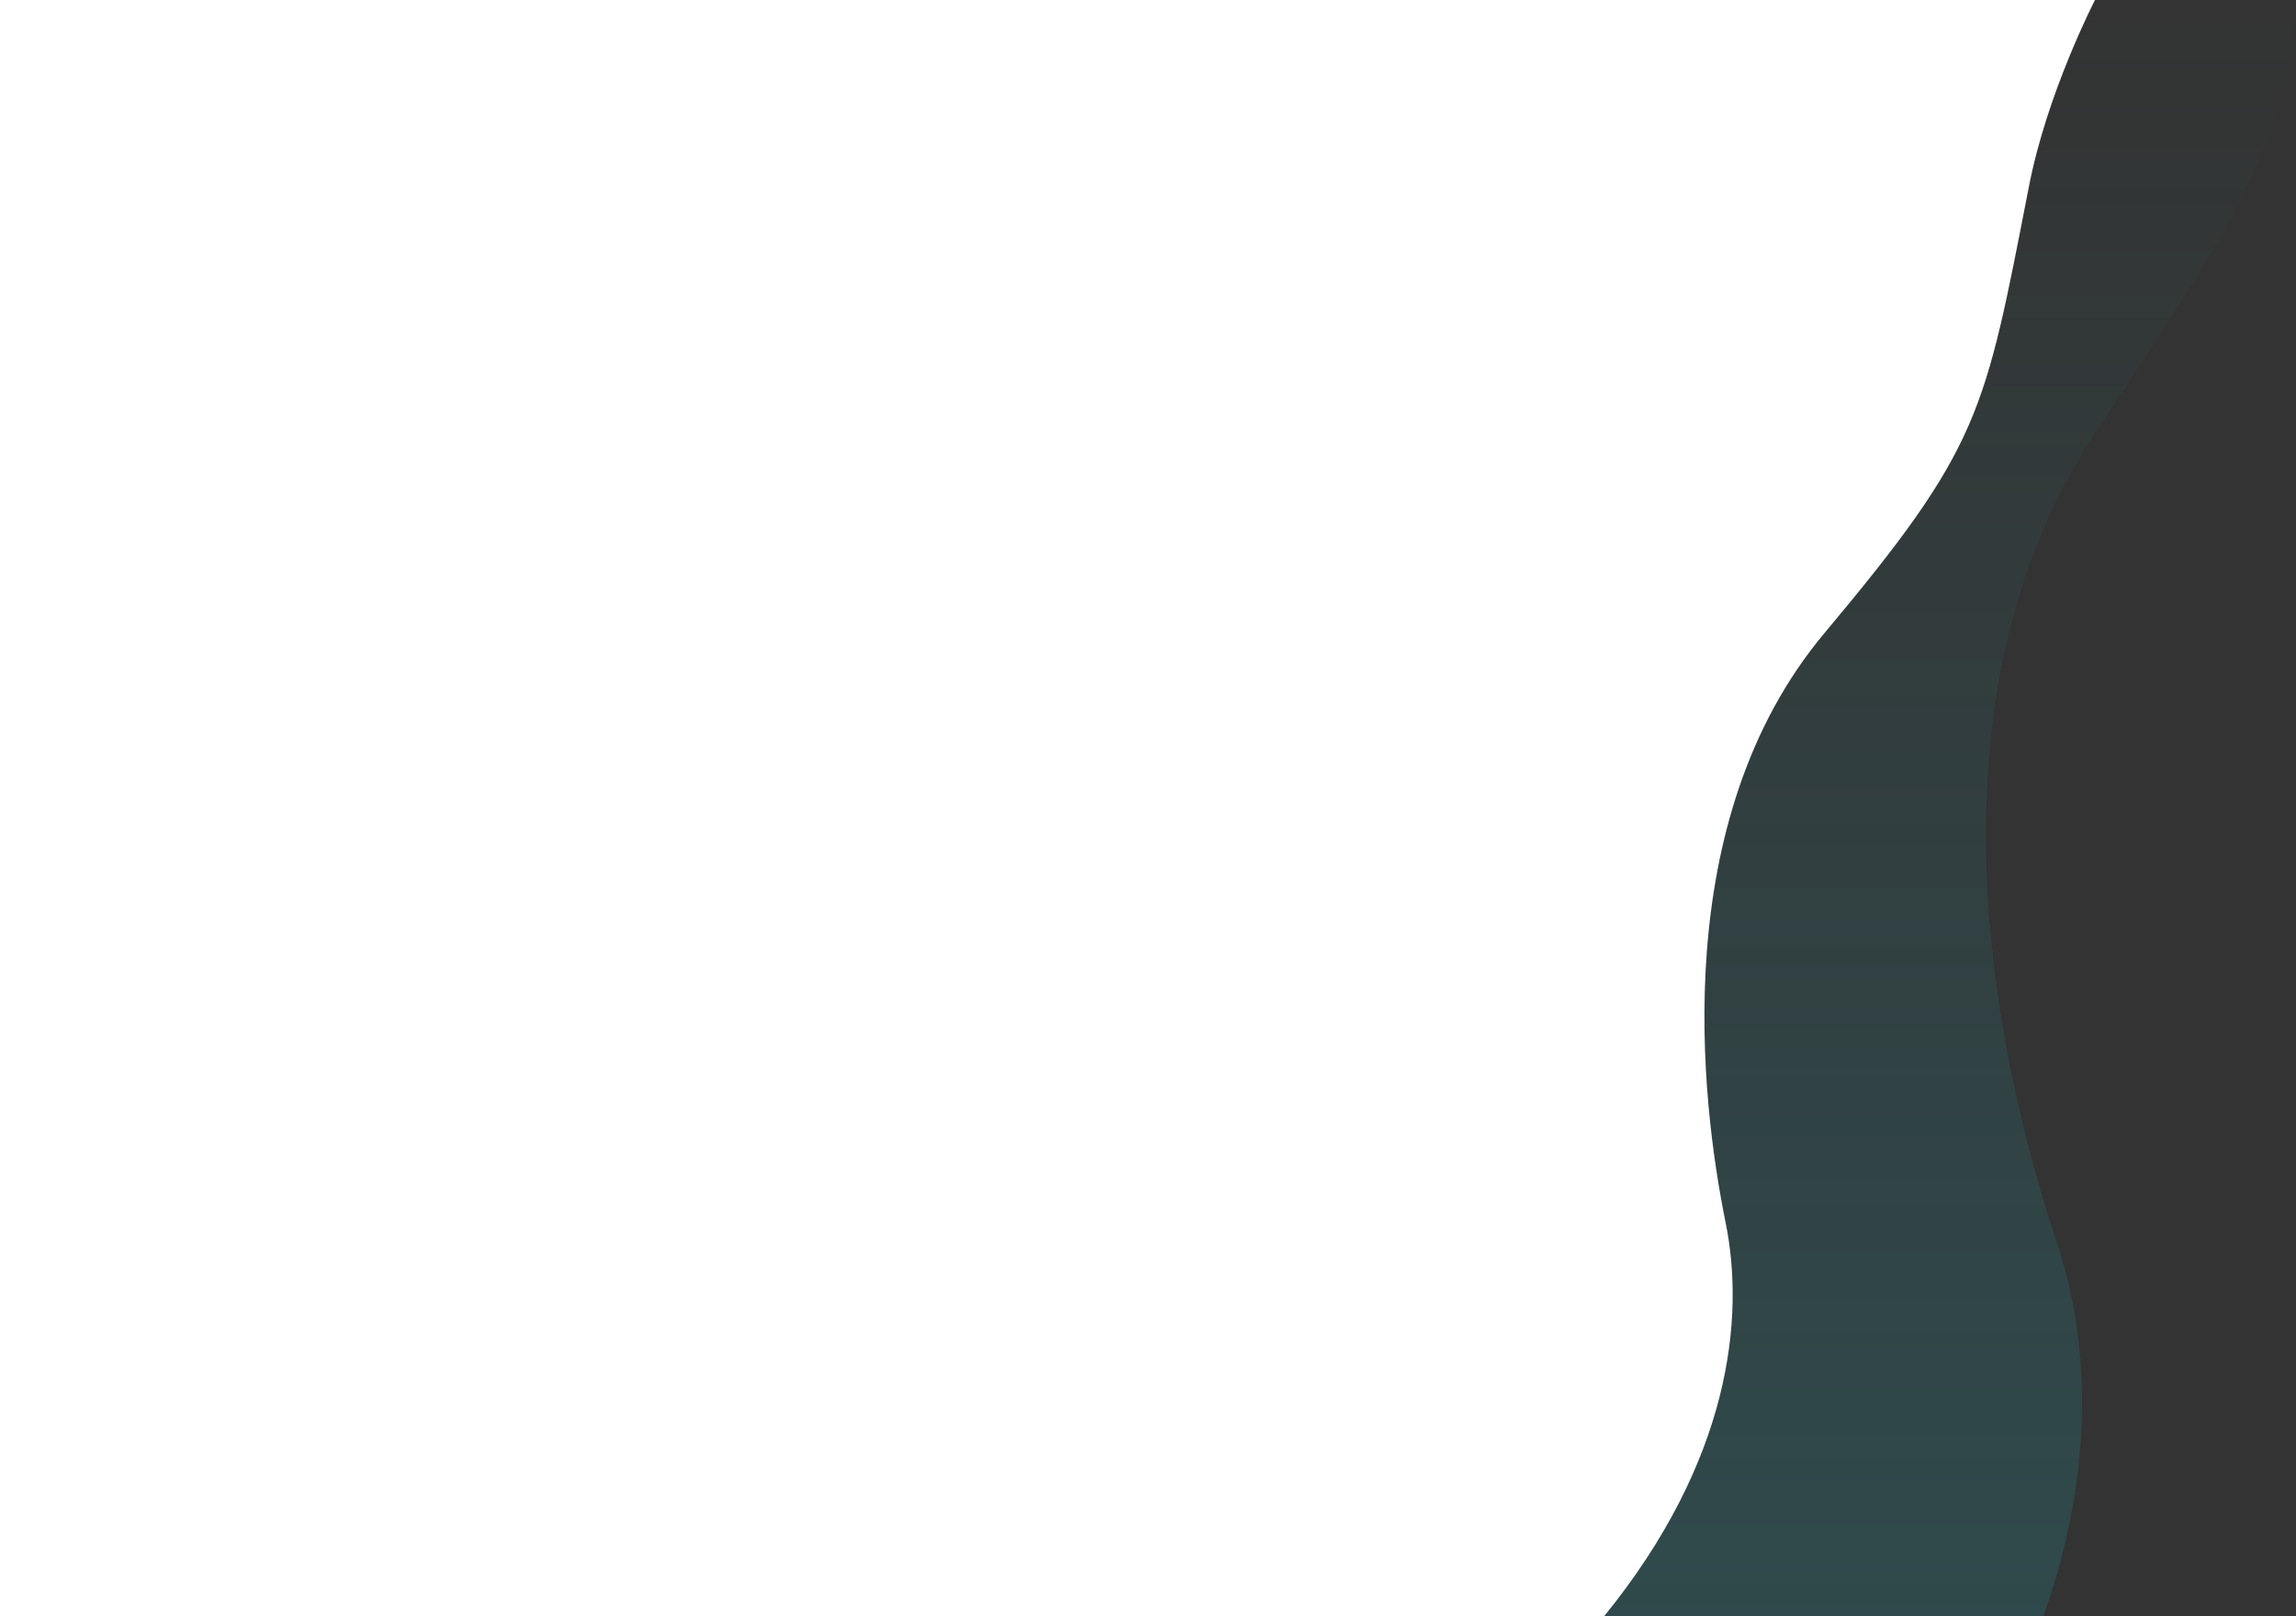 <?xml version="1.0" encoding="utf-8"?>
<!-- Generator: Adobe Illustrator 27.3.1, SVG Export Plug-In . SVG Version: 6.00 Build 0)  -->
<svg version="1.1" id="Calque_1" xmlns="http://www.w3.org/2000/svg" xmlns:xlink="http://www.w3.org/1999/xlink" x="0px" y="0px"
	 viewBox="0 0 1538.99 1083.67" style="enable-background:new 0 0 1538.99 1083.67;" xml:space="preserve">
<rect x="0" y="0" width="1538.99" height="1083.67" fill="#333333" stroke="none"/>
<style type="text/css">
	.st0{fill:url(#Tracé_58_00000162346378088626557130000011582471836818674095_);fill-opacity:0.25;}
	.st1{fill:#FFFFFF;}
</style>
<linearGradient id="Tracé_58_00000048469324069666066420000014766355093788489116_" gradientUnits="userSpaceOnUse" x1="1236.041" y1="-1.78" x2="1236.041" y2="1081.933" gradientTransform="matrix(1 0 0 -1 0 1081.89)">
	<stop  offset="0" style="stop-color:#258E97"/>
	<stop  offset="0.859" style="stop-color:#258E97;stop-opacity:0.141"/>
	<stop  offset="1" style="stop-color:#258E97;stop-opacity:0"/>
</linearGradient>
<path id="Tracé_58" style="fill:url(#Tracé_58_00000048469324069666066420000014766355093788489116_);fill-opacity:0.25;" d="
	M1369.65,1083.67c36.55-102.99,29.53-189.48,9-250.85c-36.34-108.62-96.2-354.69,23.74-539.4
	c88.63-136.5,127.83-184.76,136.58-293.31c0.19-0.26-9.71-0.11-9.71-0.11L933.11,0.11v1083.56"/>
<path id="Tracé_57" class="st1" d="M1075.19,1083.67c84.93-104.54,94.44-200.13,81.48-263.95
	c-16.91-83.31-38.7-270.03,66.27-395.29c104.97-125.26,107.28-146.99,136.81-298.21C1371.79,62.72,1404.26,0,1404.26,0L0,0v1083.67"
	/>
</svg>
